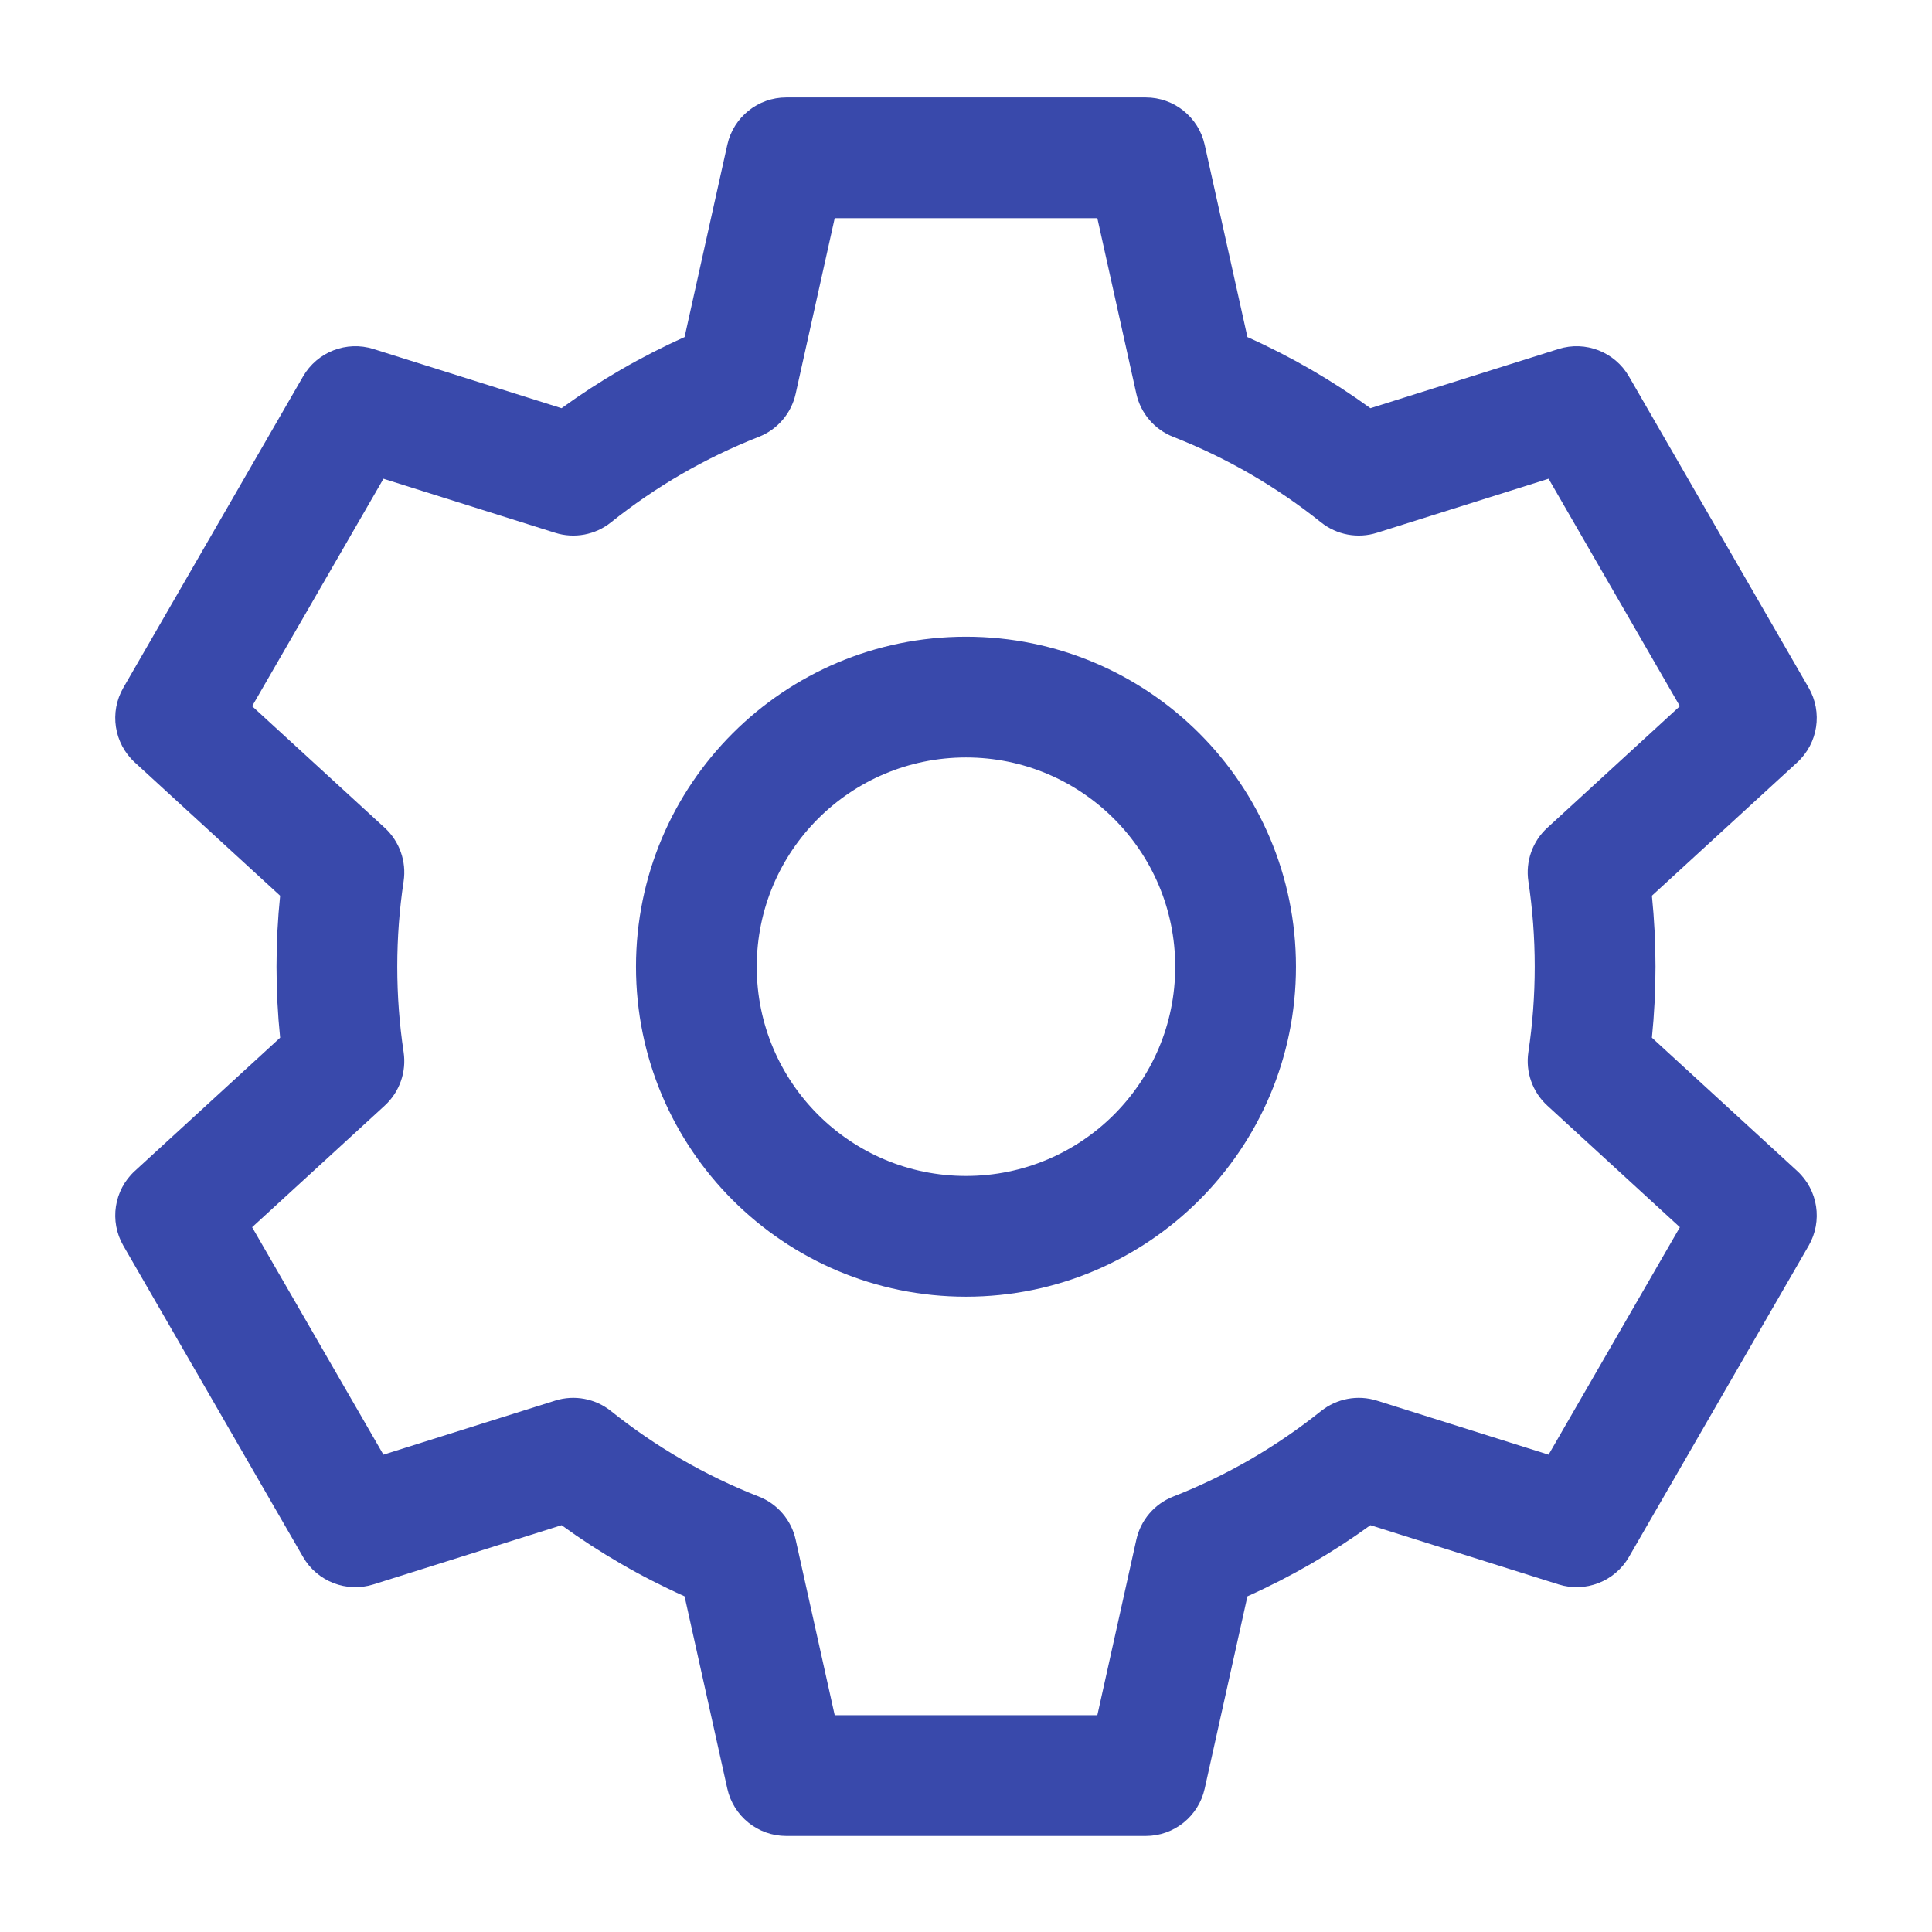 <svg width="48" height="48" viewBox="0 0 48 48" fill="none" xmlns="http://www.w3.org/2000/svg">
<path fill-rule="evenodd" clip-rule="evenodd" d="M18.07 3.596C18.223 2.91 18.831 2.421 19.534 2.421H28.466C29.169 2.421 29.778 2.91 29.93 3.596L30.992 8.375C32.075 8.86 33.098 9.453 34.048 10.142L38.721 8.671C39.391 8.46 40.118 8.743 40.47 9.352L44.936 17.087C45.287 17.696 45.169 18.467 44.651 18.942L41.041 22.254C41.1 22.834 41.13 23.422 41.13 24.017C41.13 24.613 41.1 25.201 41.041 25.781L44.651 29.093C45.169 29.568 45.287 30.339 44.936 30.948L40.47 38.683C40.118 39.292 39.391 39.575 38.721 39.364L34.048 37.893C33.098 38.582 32.075 39.175 30.992 39.66L29.93 44.439C29.778 45.125 29.169 45.614 28.466 45.614H19.534C18.831 45.614 18.223 45.125 18.07 44.439L17.008 39.66C15.925 39.175 14.902 38.582 13.952 37.893L9.279 39.364C8.609 39.575 7.882 39.292 7.53 38.683L3.064 30.948C2.713 30.339 2.831 29.568 3.349 29.093L6.96 25.781C6.9 25.201 6.87 24.613 6.87 24.017C6.87 23.422 6.9 22.834 6.96 22.254L3.349 18.942C2.831 18.467 2.713 17.696 3.064 17.087L7.53 9.352C7.882 8.743 8.609 8.46 9.279 8.671L13.952 10.142C14.902 9.453 15.925 8.86 17.008 8.375L18.07 3.596ZM20.738 5.421L19.768 9.783C19.66 10.271 19.316 10.672 18.851 10.854C17.517 11.377 16.282 12.096 15.18 12.977C14.79 13.29 14.269 13.387 13.793 13.237L9.527 11.894L6.264 17.545L9.559 20.567C9.926 20.904 10.102 21.402 10.028 21.896C9.924 22.587 9.87 23.295 9.87 24.017C9.87 24.74 9.924 25.448 10.028 26.14C10.102 26.633 9.926 27.131 9.559 27.468L6.264 30.49L9.526 36.141L13.793 34.798C14.269 34.648 14.79 34.746 15.18 35.058C16.282 35.939 17.517 36.659 18.851 37.181C19.316 37.363 19.66 37.764 19.768 38.252L20.738 42.614H27.263L28.232 38.252C28.34 37.764 28.684 37.363 29.149 37.181C30.483 36.659 31.718 35.939 32.82 35.058C33.211 34.746 33.731 34.648 34.208 34.798L38.474 36.141L41.736 30.49L38.442 27.468C38.074 27.131 37.898 26.633 37.972 26.14C38.076 25.448 38.13 24.74 38.13 24.017C38.13 23.295 38.076 22.587 37.972 21.895C37.898 21.402 38.074 20.904 38.442 20.567L41.736 17.545L38.474 11.894L34.208 13.237C33.731 13.387 33.211 13.29 32.82 12.977C31.718 12.096 30.483 11.377 29.149 10.854C28.684 10.672 28.34 10.271 28.232 9.783L27.263 5.421H20.738Z" fill="#3949AB"/>
<path fill-rule="evenodd" clip-rule="evenodd" d="M24 18.819C21.128 18.819 18.801 21.146 18.801 24.018C18.801 26.889 21.128 29.216 24 29.216C26.871 29.216 29.198 26.889 29.198 24.018C29.198 21.146 26.871 18.819 24 18.819ZM15.801 24.018C15.801 19.489 19.471 15.819 24 15.819C28.527 15.819 32.198 19.489 32.198 24.018C32.198 28.546 28.527 32.216 24 32.216C19.471 32.216 15.801 28.546 15.801 24.018Z" fill="#3949AB"/>
</svg>
